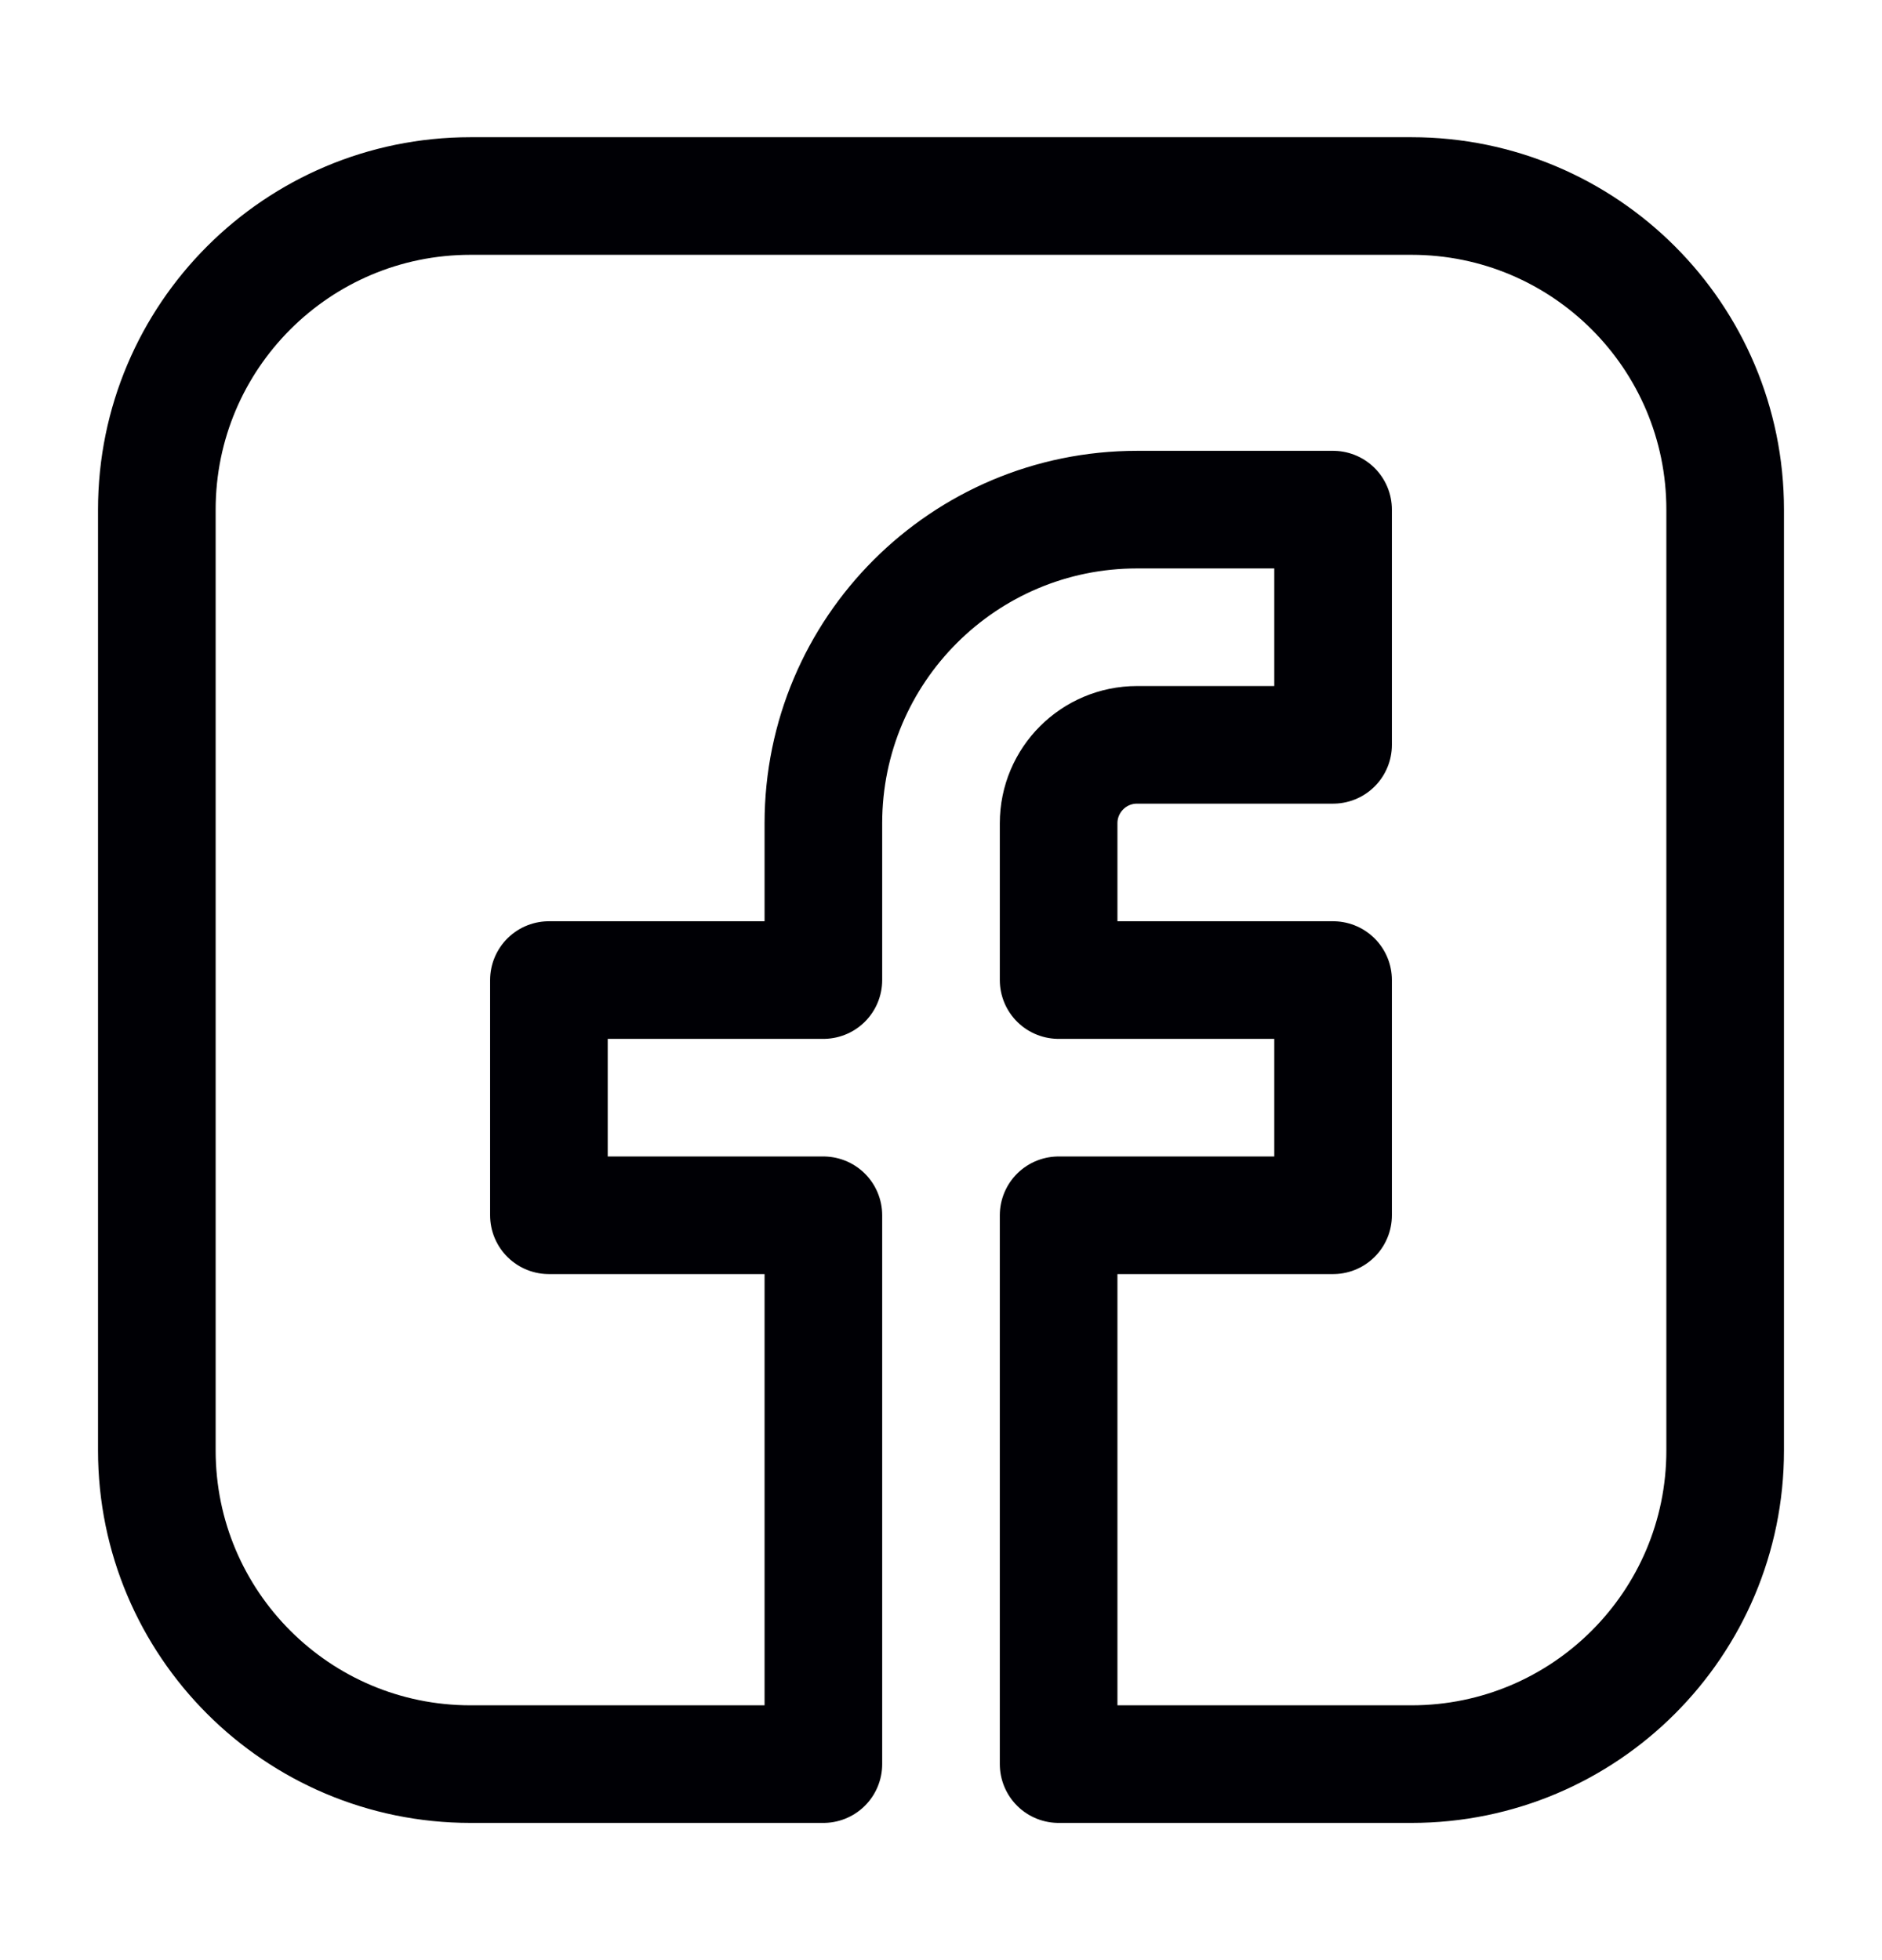 <svg width="24" height="25" viewBox="0 0 24 25" fill="none" xmlns="http://www.w3.org/2000/svg">
<path d="M18 2.5H6C3.791 2.5 2 4.291 2 6.5V18.5C2 20.709 3.791 22.5 6 22.5H10.5V15.5H7V12.5H10.5V10.5C10.5 8.291 12.291 6.5 14.5 6.5H17V9.5H14.5C13.948 9.5 13.5 9.948 13.5 10.5V12.5H17V15.5H13.5V22.5H18C20.209 22.5 22 20.709 22 18.5V6.5C22 4.291 20.209 2.5 18 2.5Z" stroke="#000005" stroke-width="1.5" stroke-linecap="round" stroke-linejoin="round"/>
</svg>
